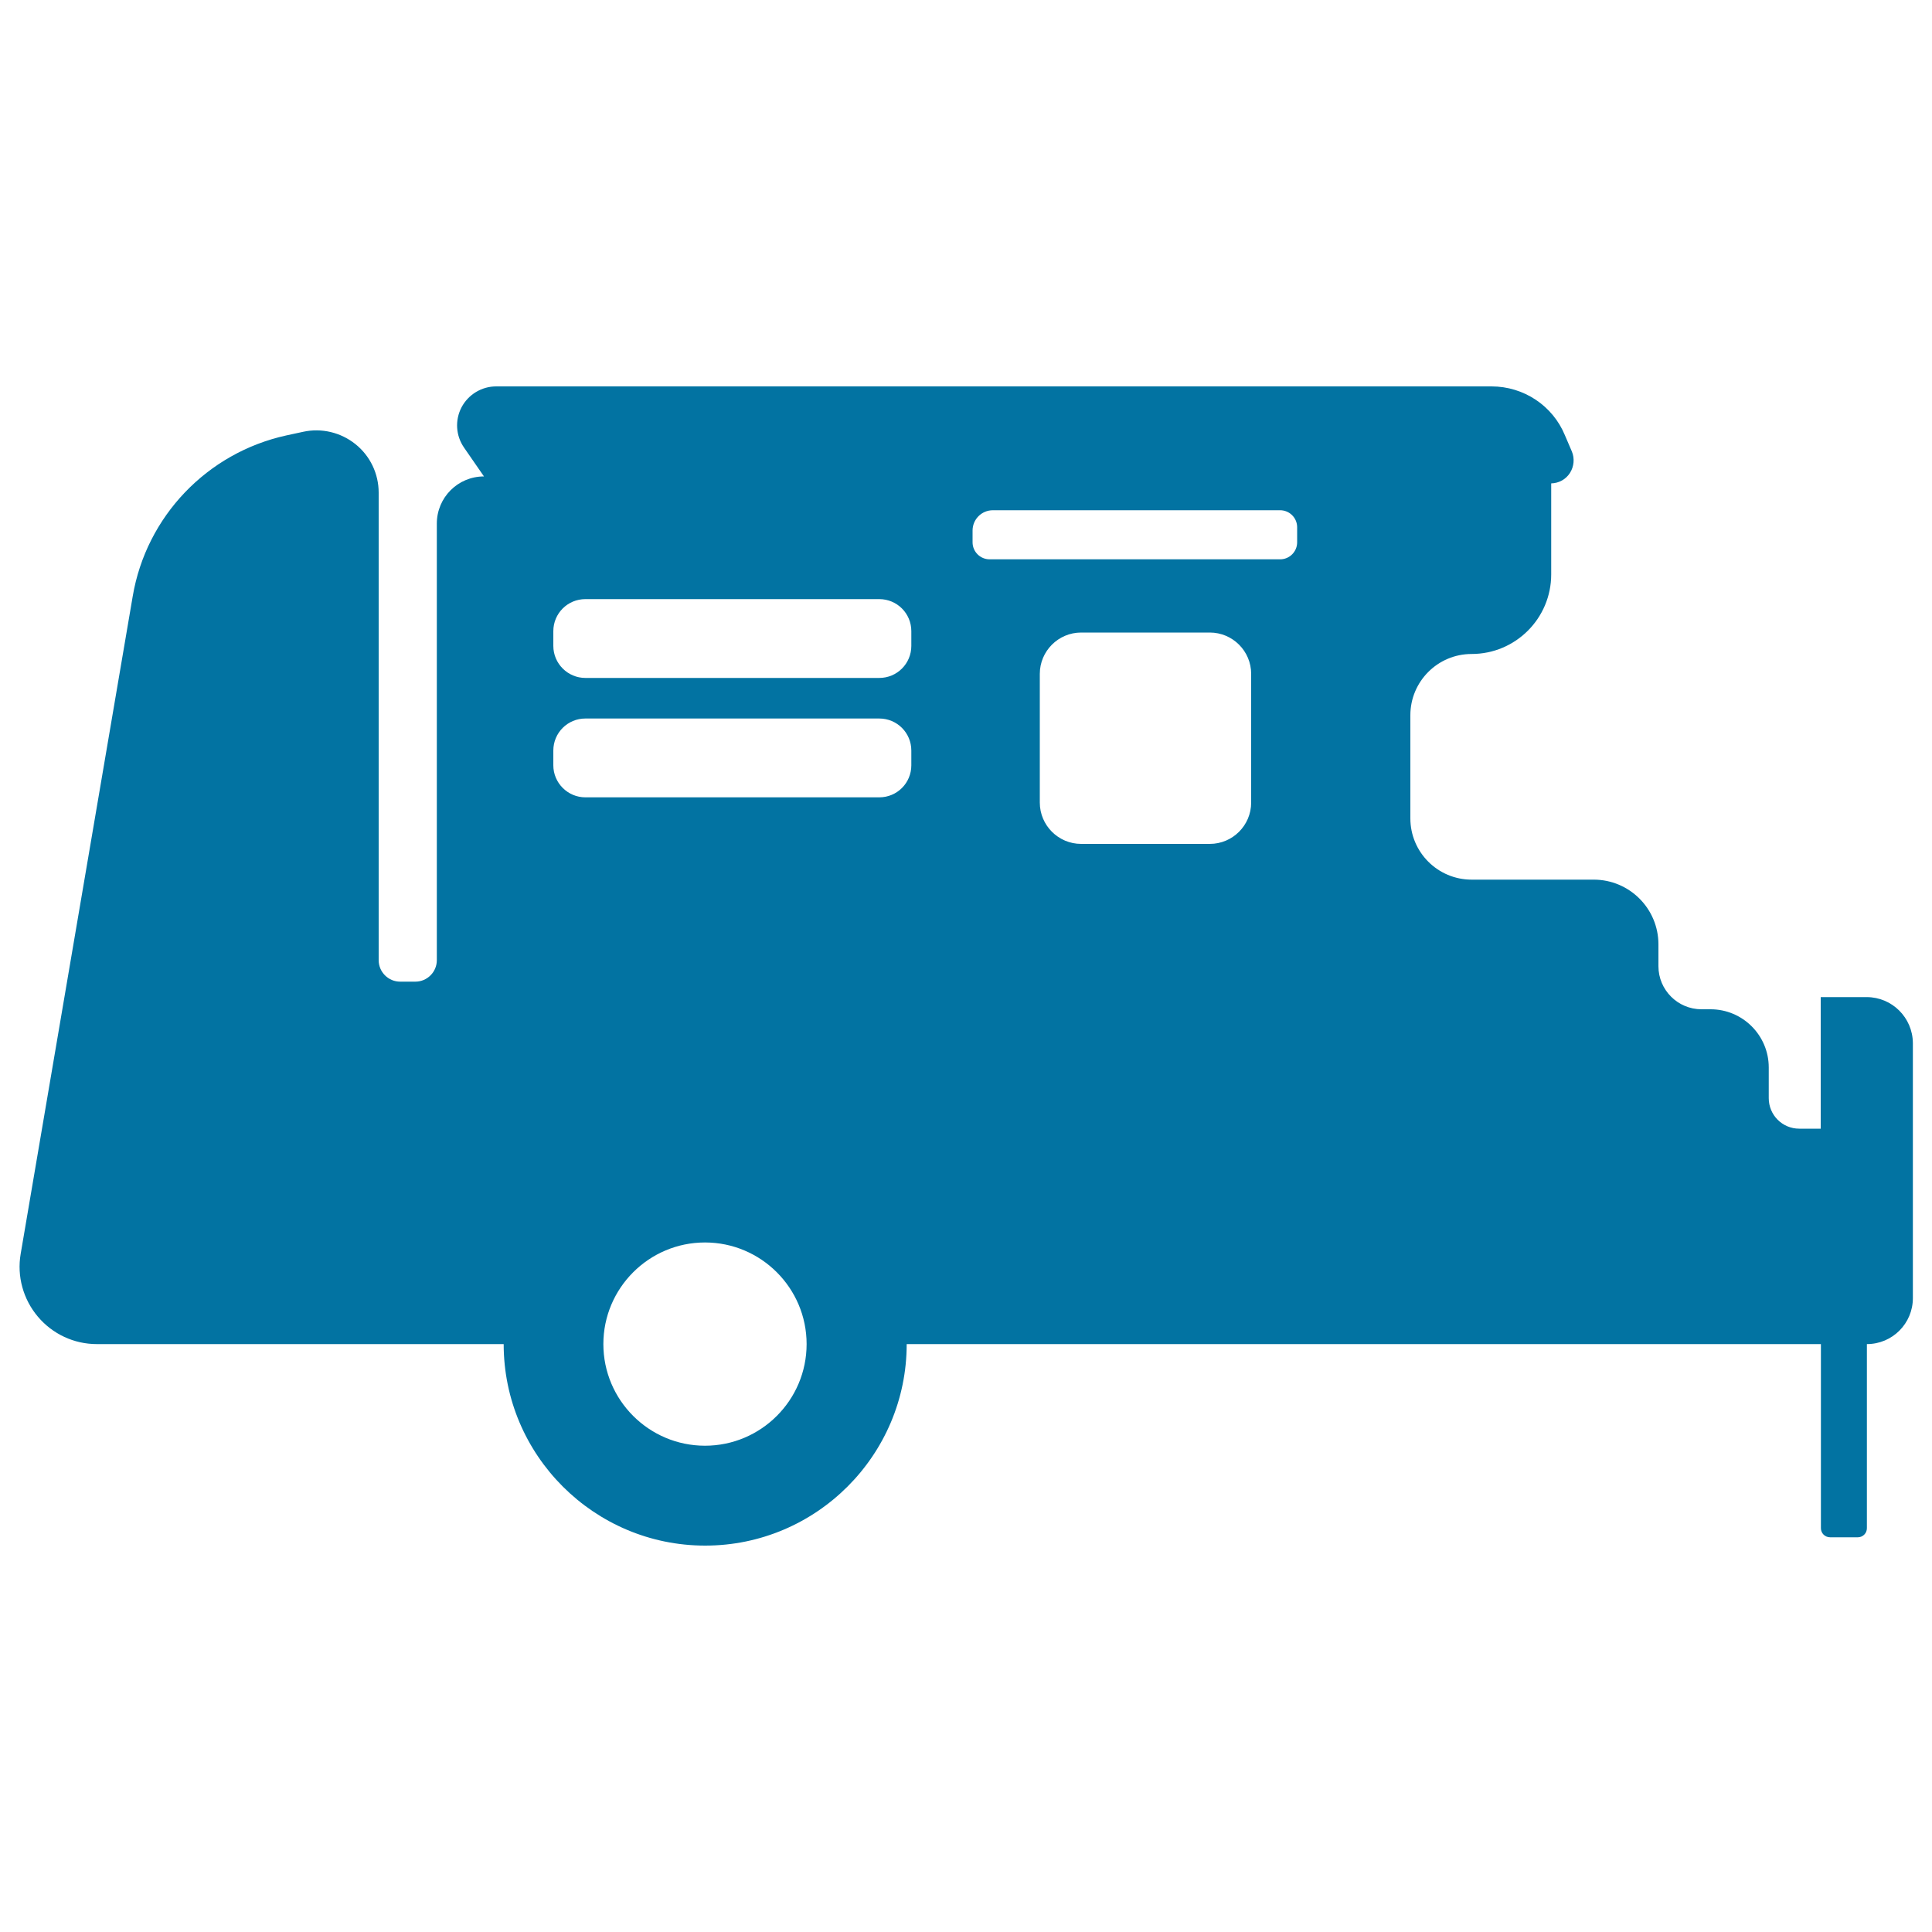 <svg xmlns="http://www.w3.org/2000/svg" viewBox="0 0 1000 1000" style="fill:#0273a2">
<title>Old Aeroplane Side View SVG icon</title>
<g><path d="M966.2,516.1h-11.9h-11.9v68.1h-11.1c-8.8,0-15.8-7.1-15.8-15.8v-15.9c0-16.6-13.5-30.1-30.1-30.1h-4.7c-12.3,0-22.3-10-22.3-22.3v-11.3c0-18.5-15-33.5-33.5-33.5h-63.2c-17.5,0-31.7-14.2-31.7-31.7v-53.4c0-17.5,14.2-31.7,31.7-31.7c22.8,0,41.2-18.5,41.2-41.2v-47.1c4-0.1,7.6-2.1,9.7-5.4c2.1-3.3,2.5-7.5,1-11.1l-3.6-8.4C803.7,210,788.7,200,772,200H256.8c-7.5,0-14.4,4.2-17.9,10.8c-3.5,6.7-3,14.7,1.3,20.9l10.3,14.9c-13.5,0-24.4,10.9-24.4,24.4v226c0,6.1-5,11.1-11.1,11.1h-7.9c-6.1,0-11.1-5-11.1-11.1V255c0-9.8-4.4-19-12-25.1c-7.6-6.1-17.6-8.5-27.1-6.4l-8.8,1.9c-40.9,9-72.4,41.9-79.4,83.2l-58,340.4c-2,11.6,1.3,23.5,8.9,32.5c7.6,9,18.7,14.2,30.5,14.2h210.6c0,57.5,46.8,104.3,104.3,104.3s104.3-46.8,104.3-104.3h401.9h44.4h26.9V791c0,2.6,2.1,4.7,4.8,4.7h14.3c2.6,0,4.7-2.1,4.7-4.7v-95.3c13.2,0,23.8-10.7,23.8-23.8v-132C990,526.7,979.3,516.1,966.2,516.1z M364.9,748.3c-29,0-52.6-23.6-52.6-52.6s23.6-52.6,52.6-52.6c29,0,52.6,23.6,52.6,52.6S393.9,748.3,364.9,748.3z M471.7,396.1c0,9.2-7.4,16.6-16.6,16.6H303c-9.1,0-16.6-7.4-16.6-16.6v-7.6c0-9.2,7.4-16.6,16.6-16.6h152.1c9.2,0,16.6,7.4,16.6,16.6V396.1L471.7,396.1z M471.7,334.3c0,9.2-7.4,16.6-16.6,16.6H303c-9.1,0-16.6-7.4-16.6-16.6v-7.6c0-9.2,7.4-16.6,16.6-16.6h152.1c9.2,0,16.6,7.4,16.6,16.6V334.3L471.7,334.3z M647.6,415.4c0,11.8-9.6,21.4-21.4,21.4h-66.6c-11.8,0-21.4-9.6-21.4-21.4v-66.6c0-11.8,9.6-21.4,21.4-21.4h66.6c11.8,0,21.4,9.6,21.4,21.4V415.4z M671.4,280.7c0,4.8-3.9,8.8-8.8,8.8H512.2c-4.8,0-8.8-3.9-8.8-8.8v-6.1c0-5.8,4.7-10.5,10.5-10.5h148.7c4.8,0,8.8,3.9,8.8,8.8L671.4,280.7L671.4,280.7z"/></g>
</svg>